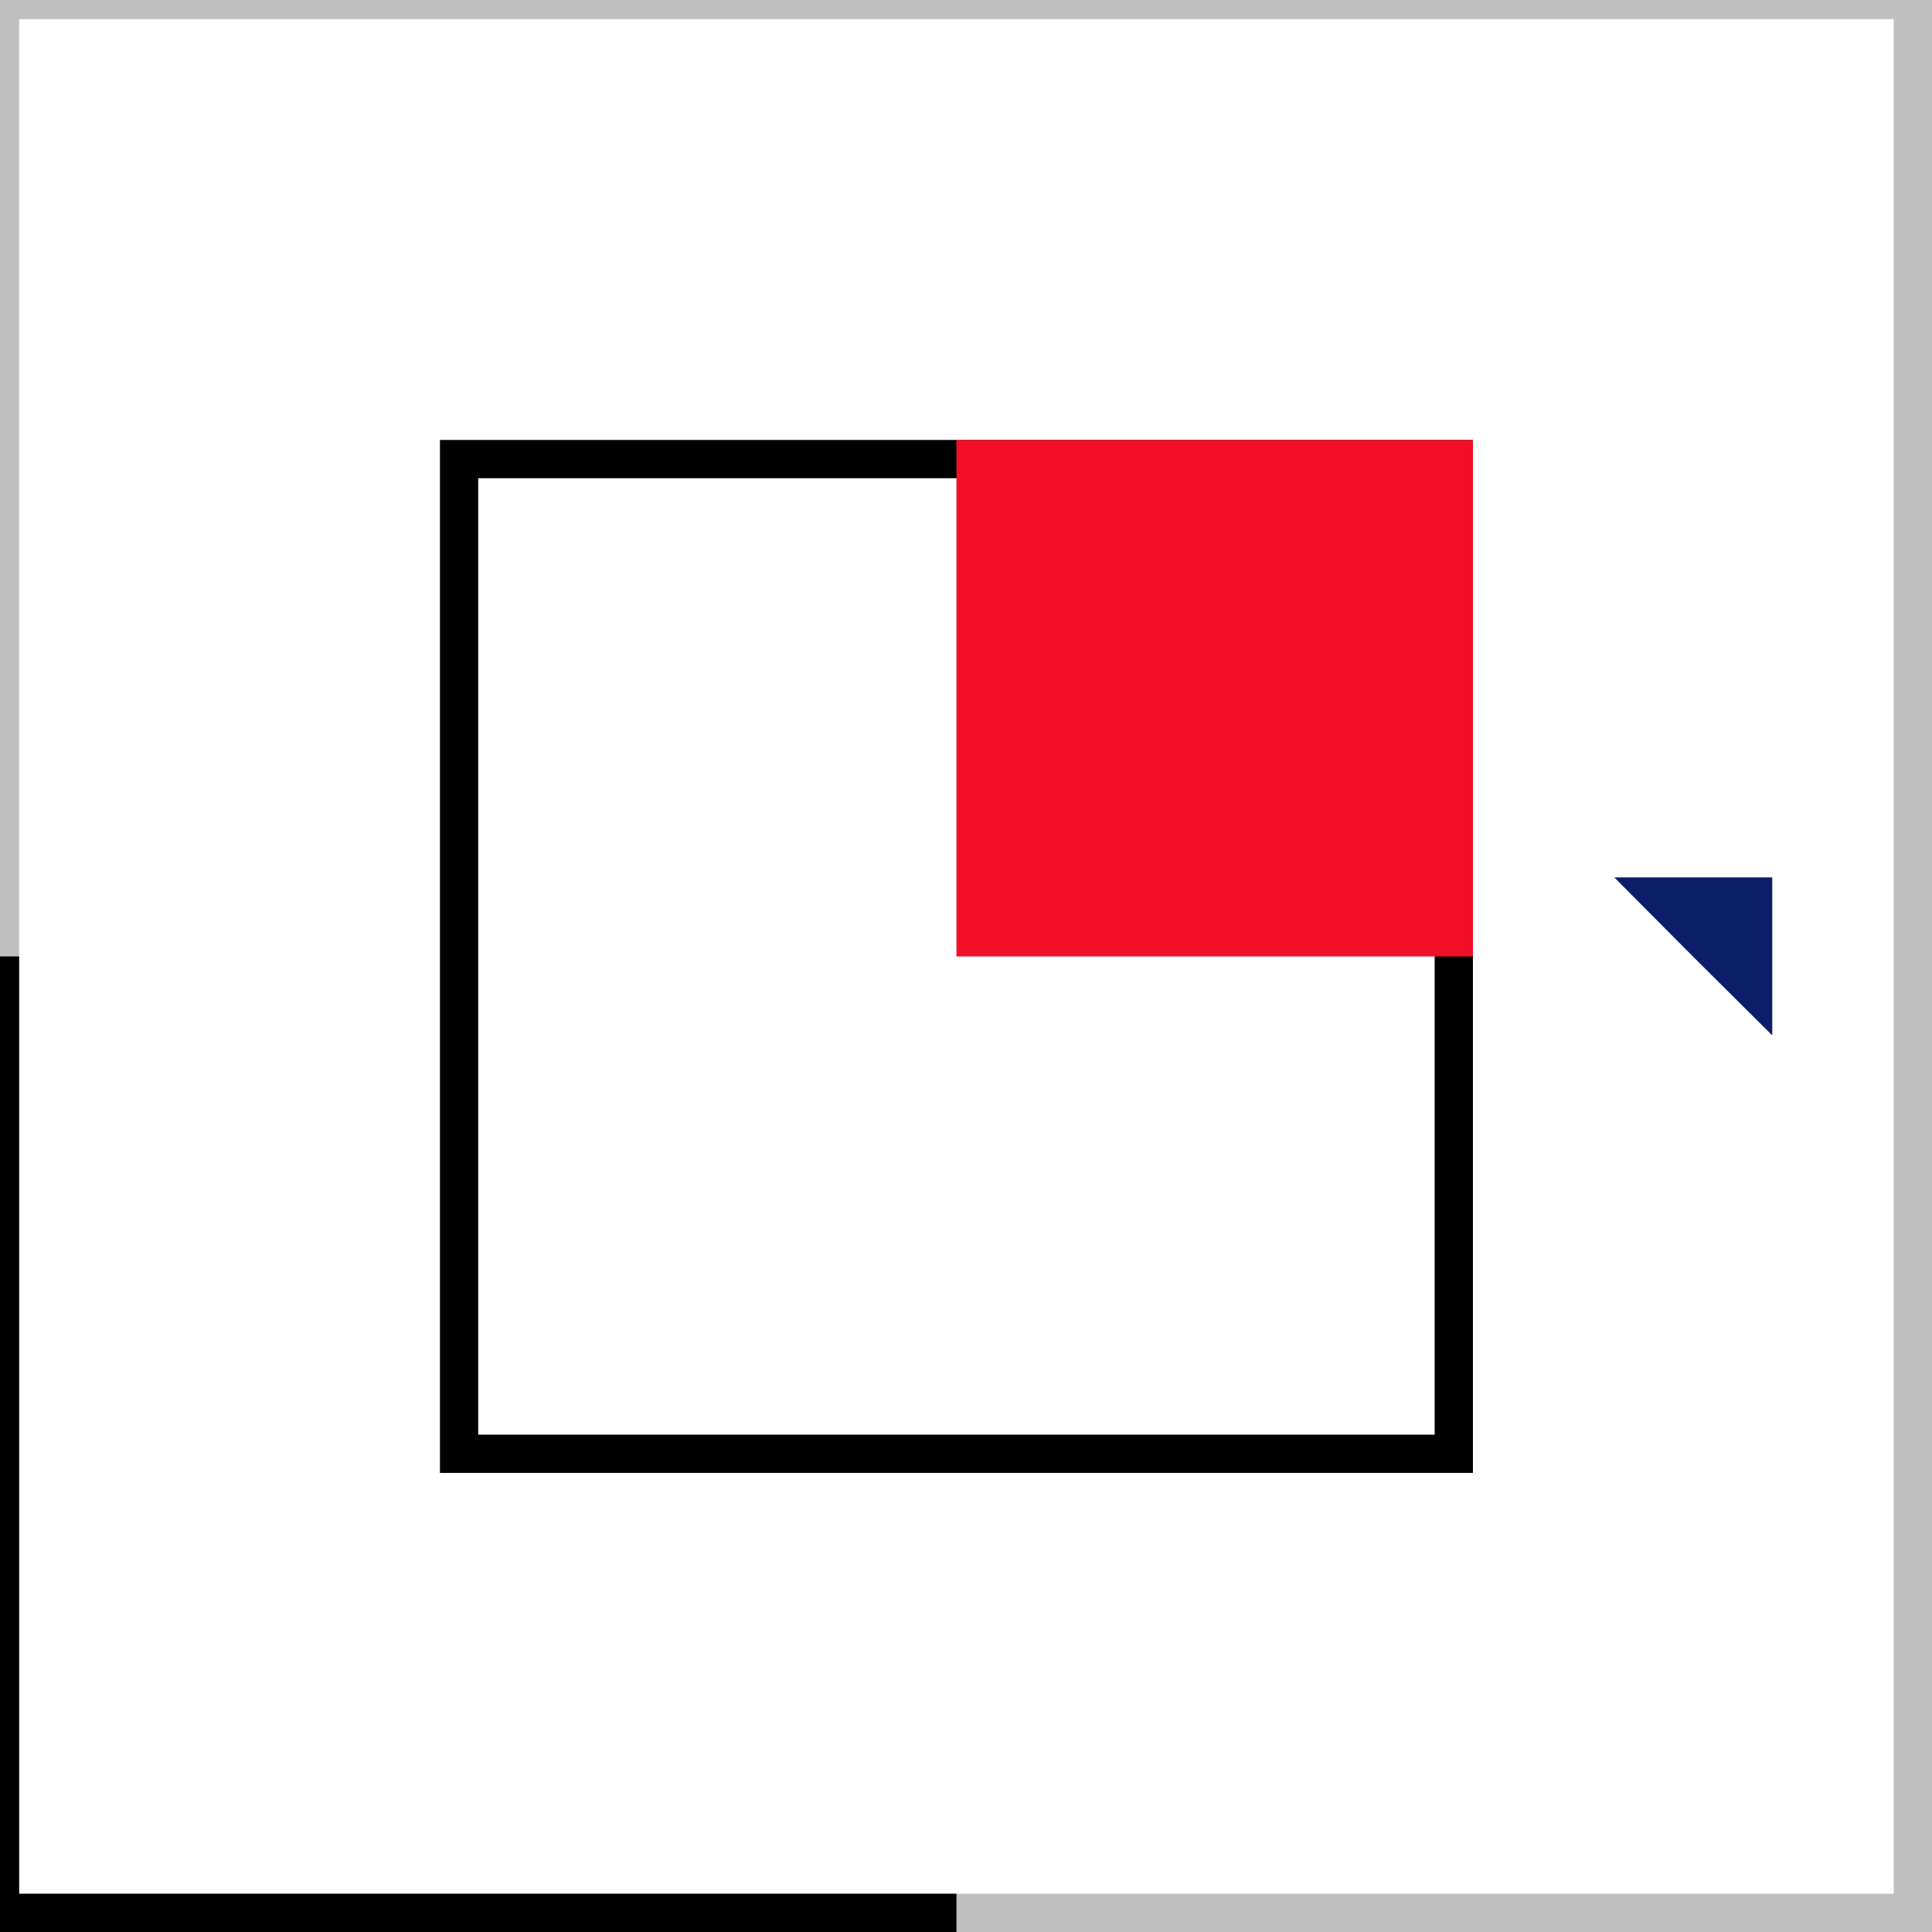 <svg width="101" height="101" viewBox="0 0 101 101" fill="none" xmlns="http://www.w3.org/2000/svg">
<path opacity="0.25" d="M100 100H50H0V50V0H50H100V50V100Z" stroke="black" stroke-width="2"/>
<path d="M50 100H0V50" stroke="black" stroke-width="2"/>
<path d="M76 76H50H24V50V24H50H76V50V76Z" stroke="black" stroke-width="2"/>
<path d="M77 50H63.5H50V36.5V23H63.5H77V36.5V50Z" fill="#F10F28"/>
<path d="M92.65 54.128L88.505 50.007L84.389 45.867H92.65V54.128Z" fill="#0C1E69"/>
</svg>
